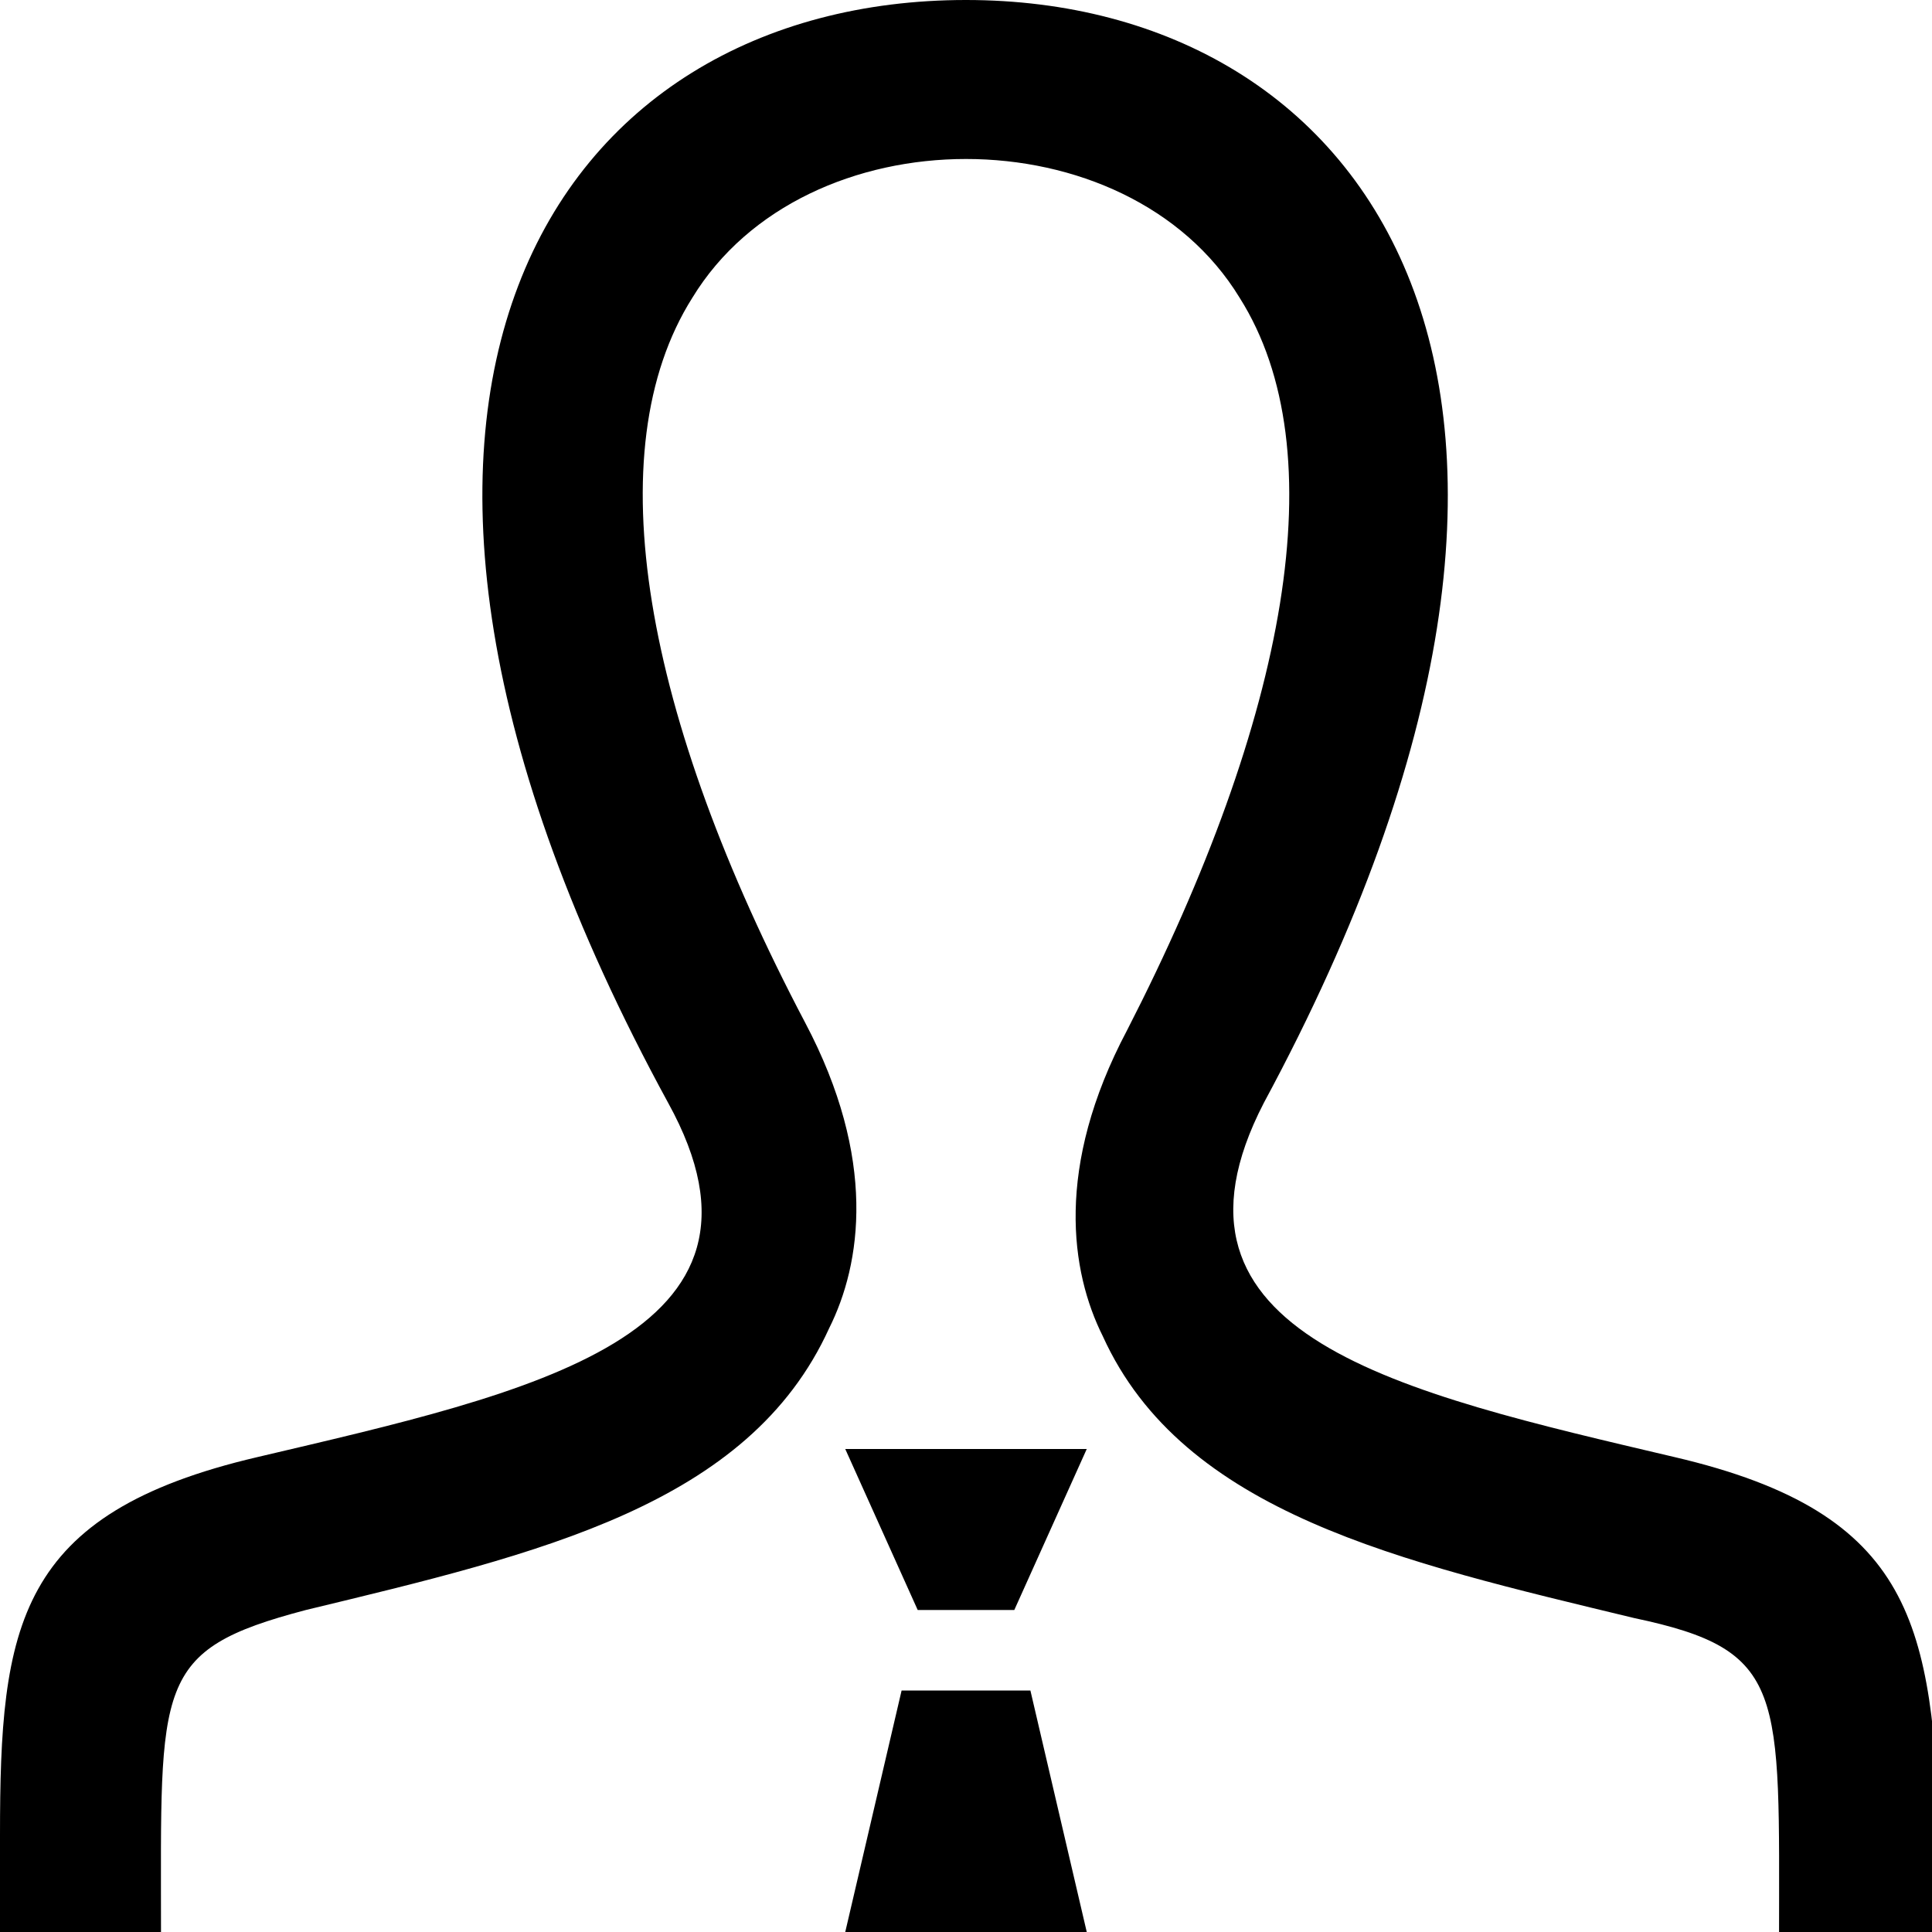 <?xml version="1.0" encoding="utf-8"?>
<!-- Generator: Adobe Illustrator 21.1.0, SVG Export Plug-In . SVG Version: 6.00 Build 0)  -->
<svg version="1.1" id="Layer_2" xmlns="http://www.w3.org/2000/svg" xmlns:xlink="http://www.w3.org/1999/xlink" x="0px" y="0px"
	 viewBox="0 0 24 24" style="enable-background:new 0 0 24 24;" xml:space="preserve">
<g>
	<polygon points="11.2,21 10.5,24 13.5,24 12.8,21 	"/>
	<polygon points="12.6,20 13.5,18 10.5,18 11.4,20 	"/>
	<path d="M20.8,18.1c-3.4-0.8-6.6-1.5-5.1-4.4C20.5,4.8,17,0,12,0C6.9,0,3.5,4.9,8.3,13.7c1.6,2.9-1.7,3.6-5.1,4.4
		c-3,0.7-3.2,2.1-3.2,4.7L0,24h2c0-3.1-0.1-3.5,1.8-4c2.9-0.7,5.5-1.3,6.5-3.5c0.4-0.8,0.6-2.1-0.3-3.8C8,8.9,7.4,5.6,8.6,3.7
		c1.4-2.3,5.4-2.3,6.8,0c1.2,1.9,0.6,5.2-1.4,9.1c-0.9,1.7-0.7,3-0.3,3.8c1,2.2,3.7,2.8,6.6,3.5c1.9,0.4,1.8,0.9,1.8,4h2l0-1.2
		C24,20.2,23.8,18.8,20.8,18.1z"/>
</g>
</svg>
